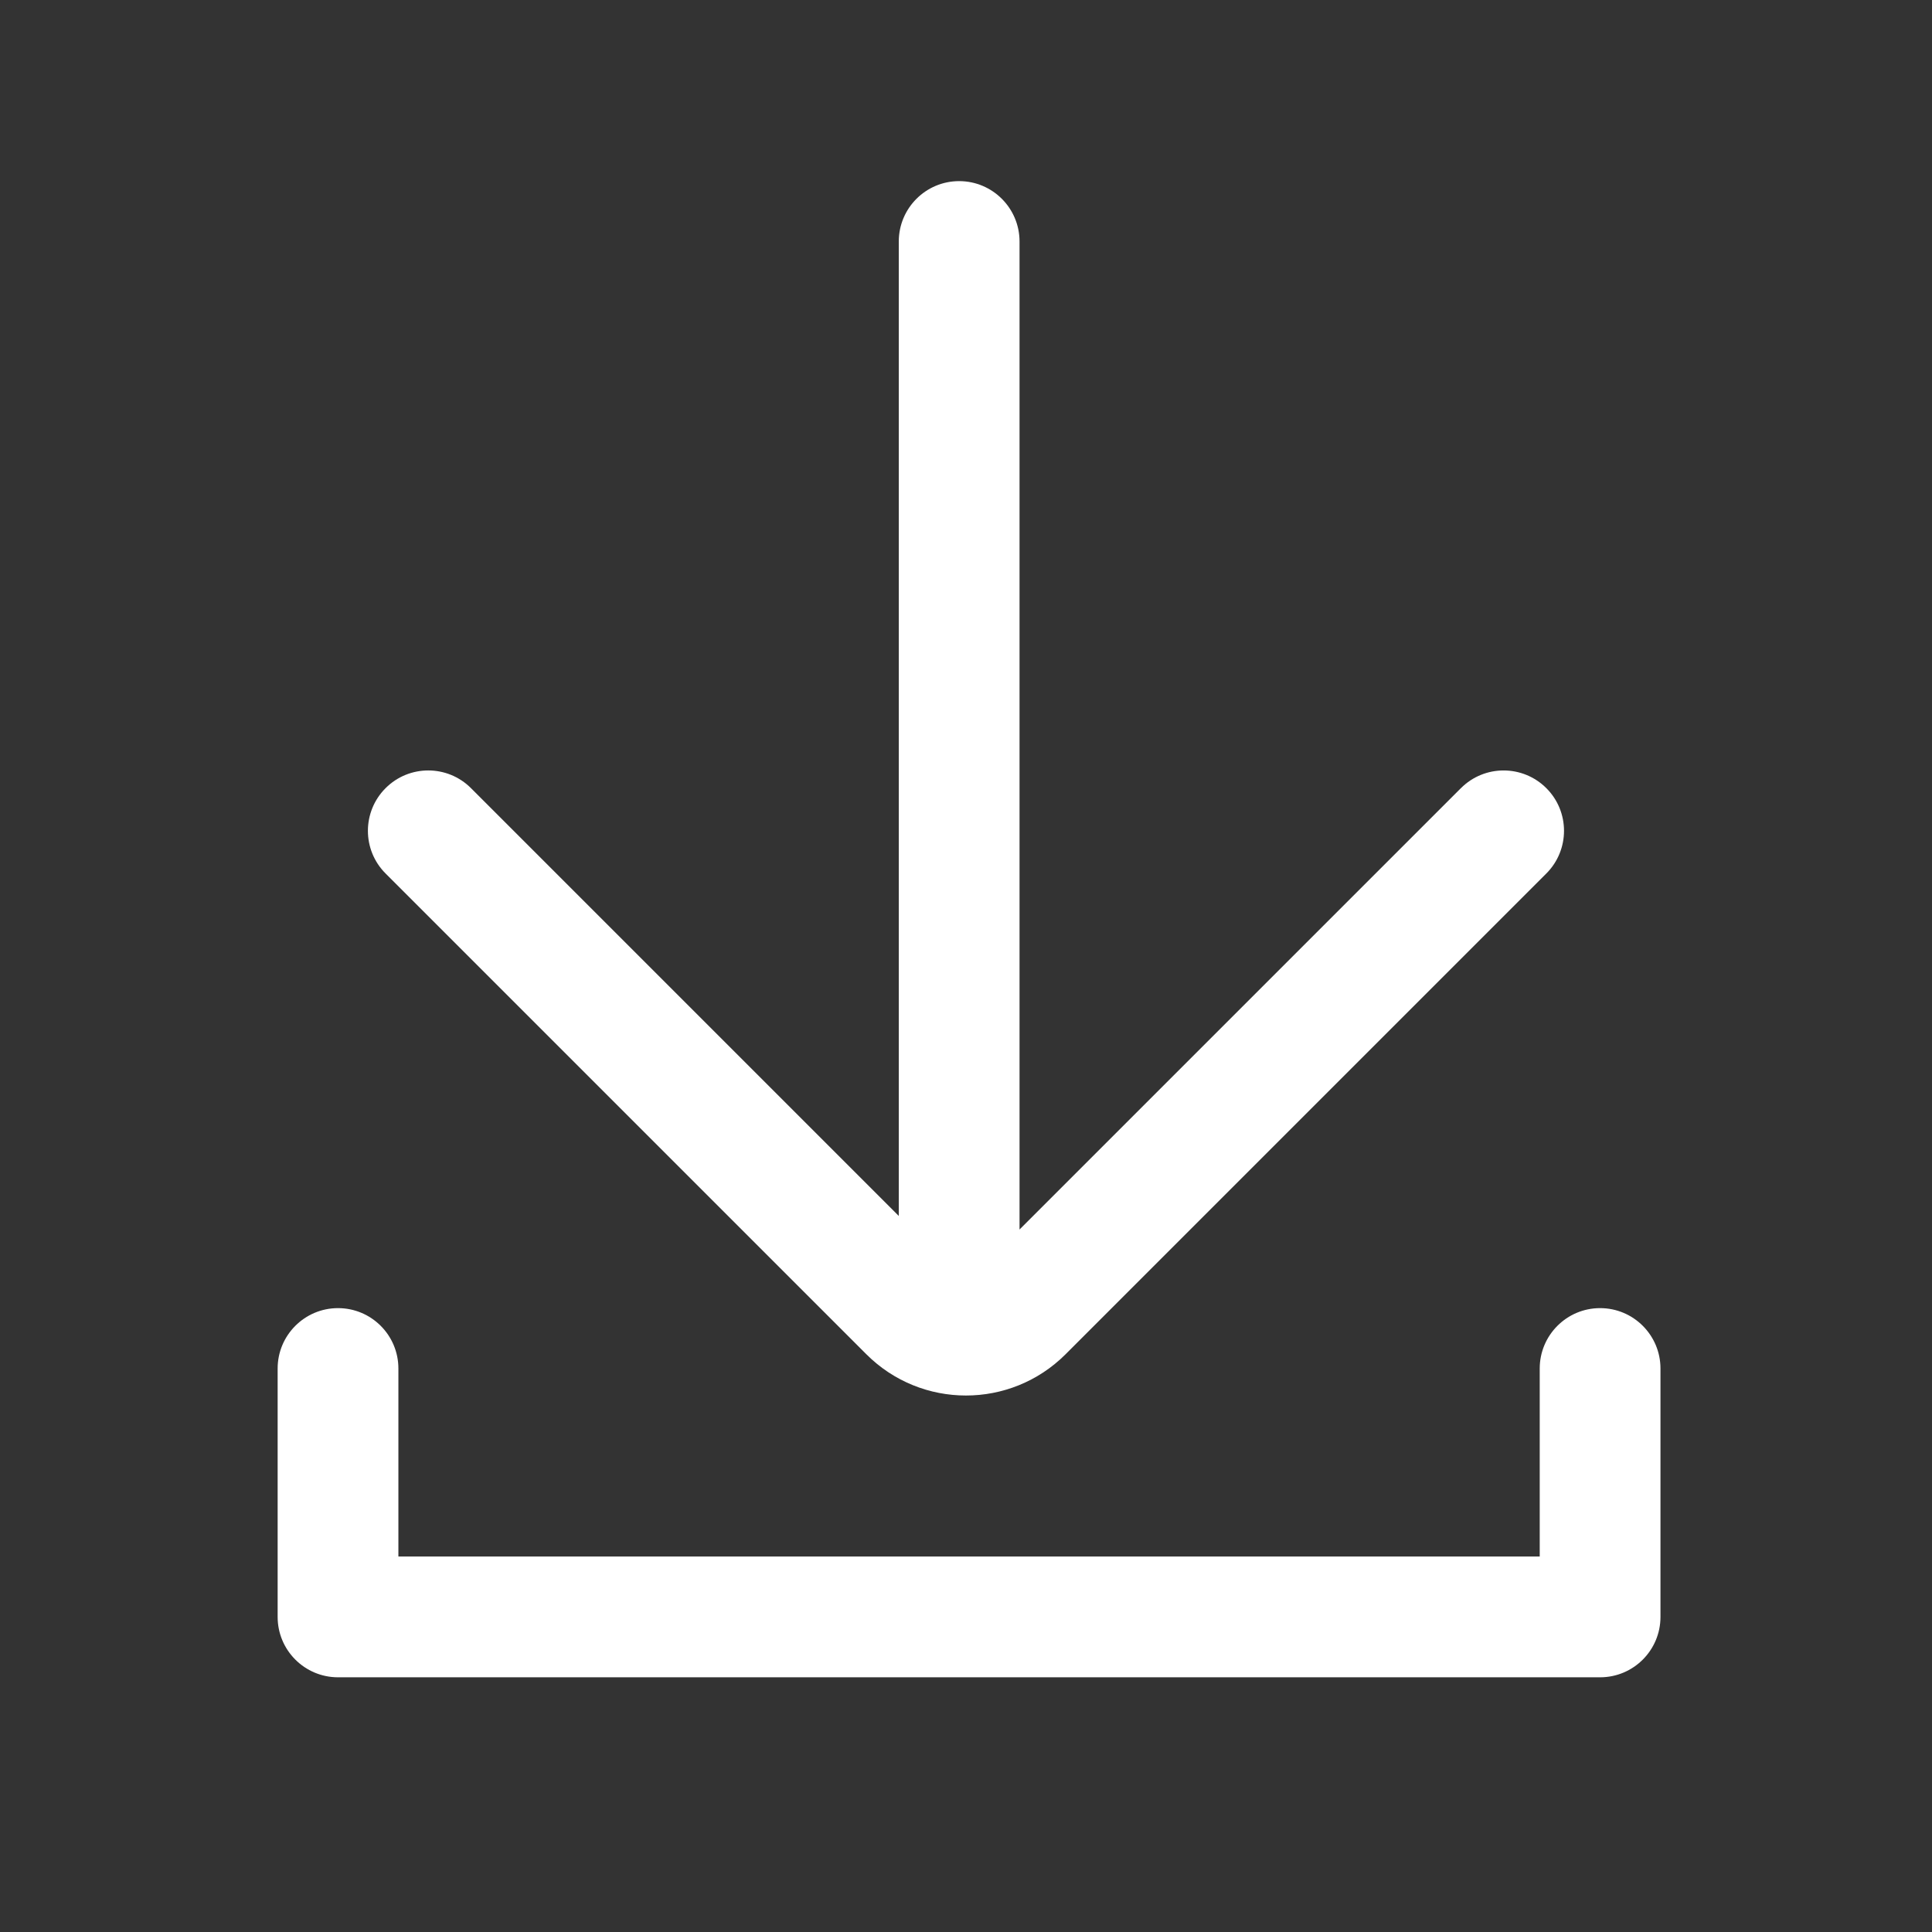 <svg fill="none" height="48" viewBox="0 0 48 48" width="48" xmlns="http://www.w3.org/2000/svg"><rect x="0" y="0" width="48" height="48" fill="#333333" stroke="none"/><g fill="#fff"><path d="m36.296 19.581-10.966 10.966v-24.547c0-.828-.672-1.5-1.5-1.5-.829 0-1.5.672-1.5 1.5v24.21l-10.629-10.629c-.586-.586-1.536-.586-2.121 0-.586.586-.586 1.536 0 2.121l11.944 11.944c1.367 1.367 3.583 1.367 4.95 0l11.944-11.944c.586-.586.586-1.536 0-2.121s-1.536-.586-2.121 0z"/><path d="m9.898 34c0-.828-.672-1.5-1.5-1.5-.828 0-1.5.672-1.5 1.5v6.172c0 .828.672 1.5 1.5 1.5h31.356c.828 0 1.5-.672 1.5-1.5v-6.172c0-.828-.672-1.5-1.5-1.5s-1.5.672-1.5 1.5v4.672h-28.356z"/></g></svg>